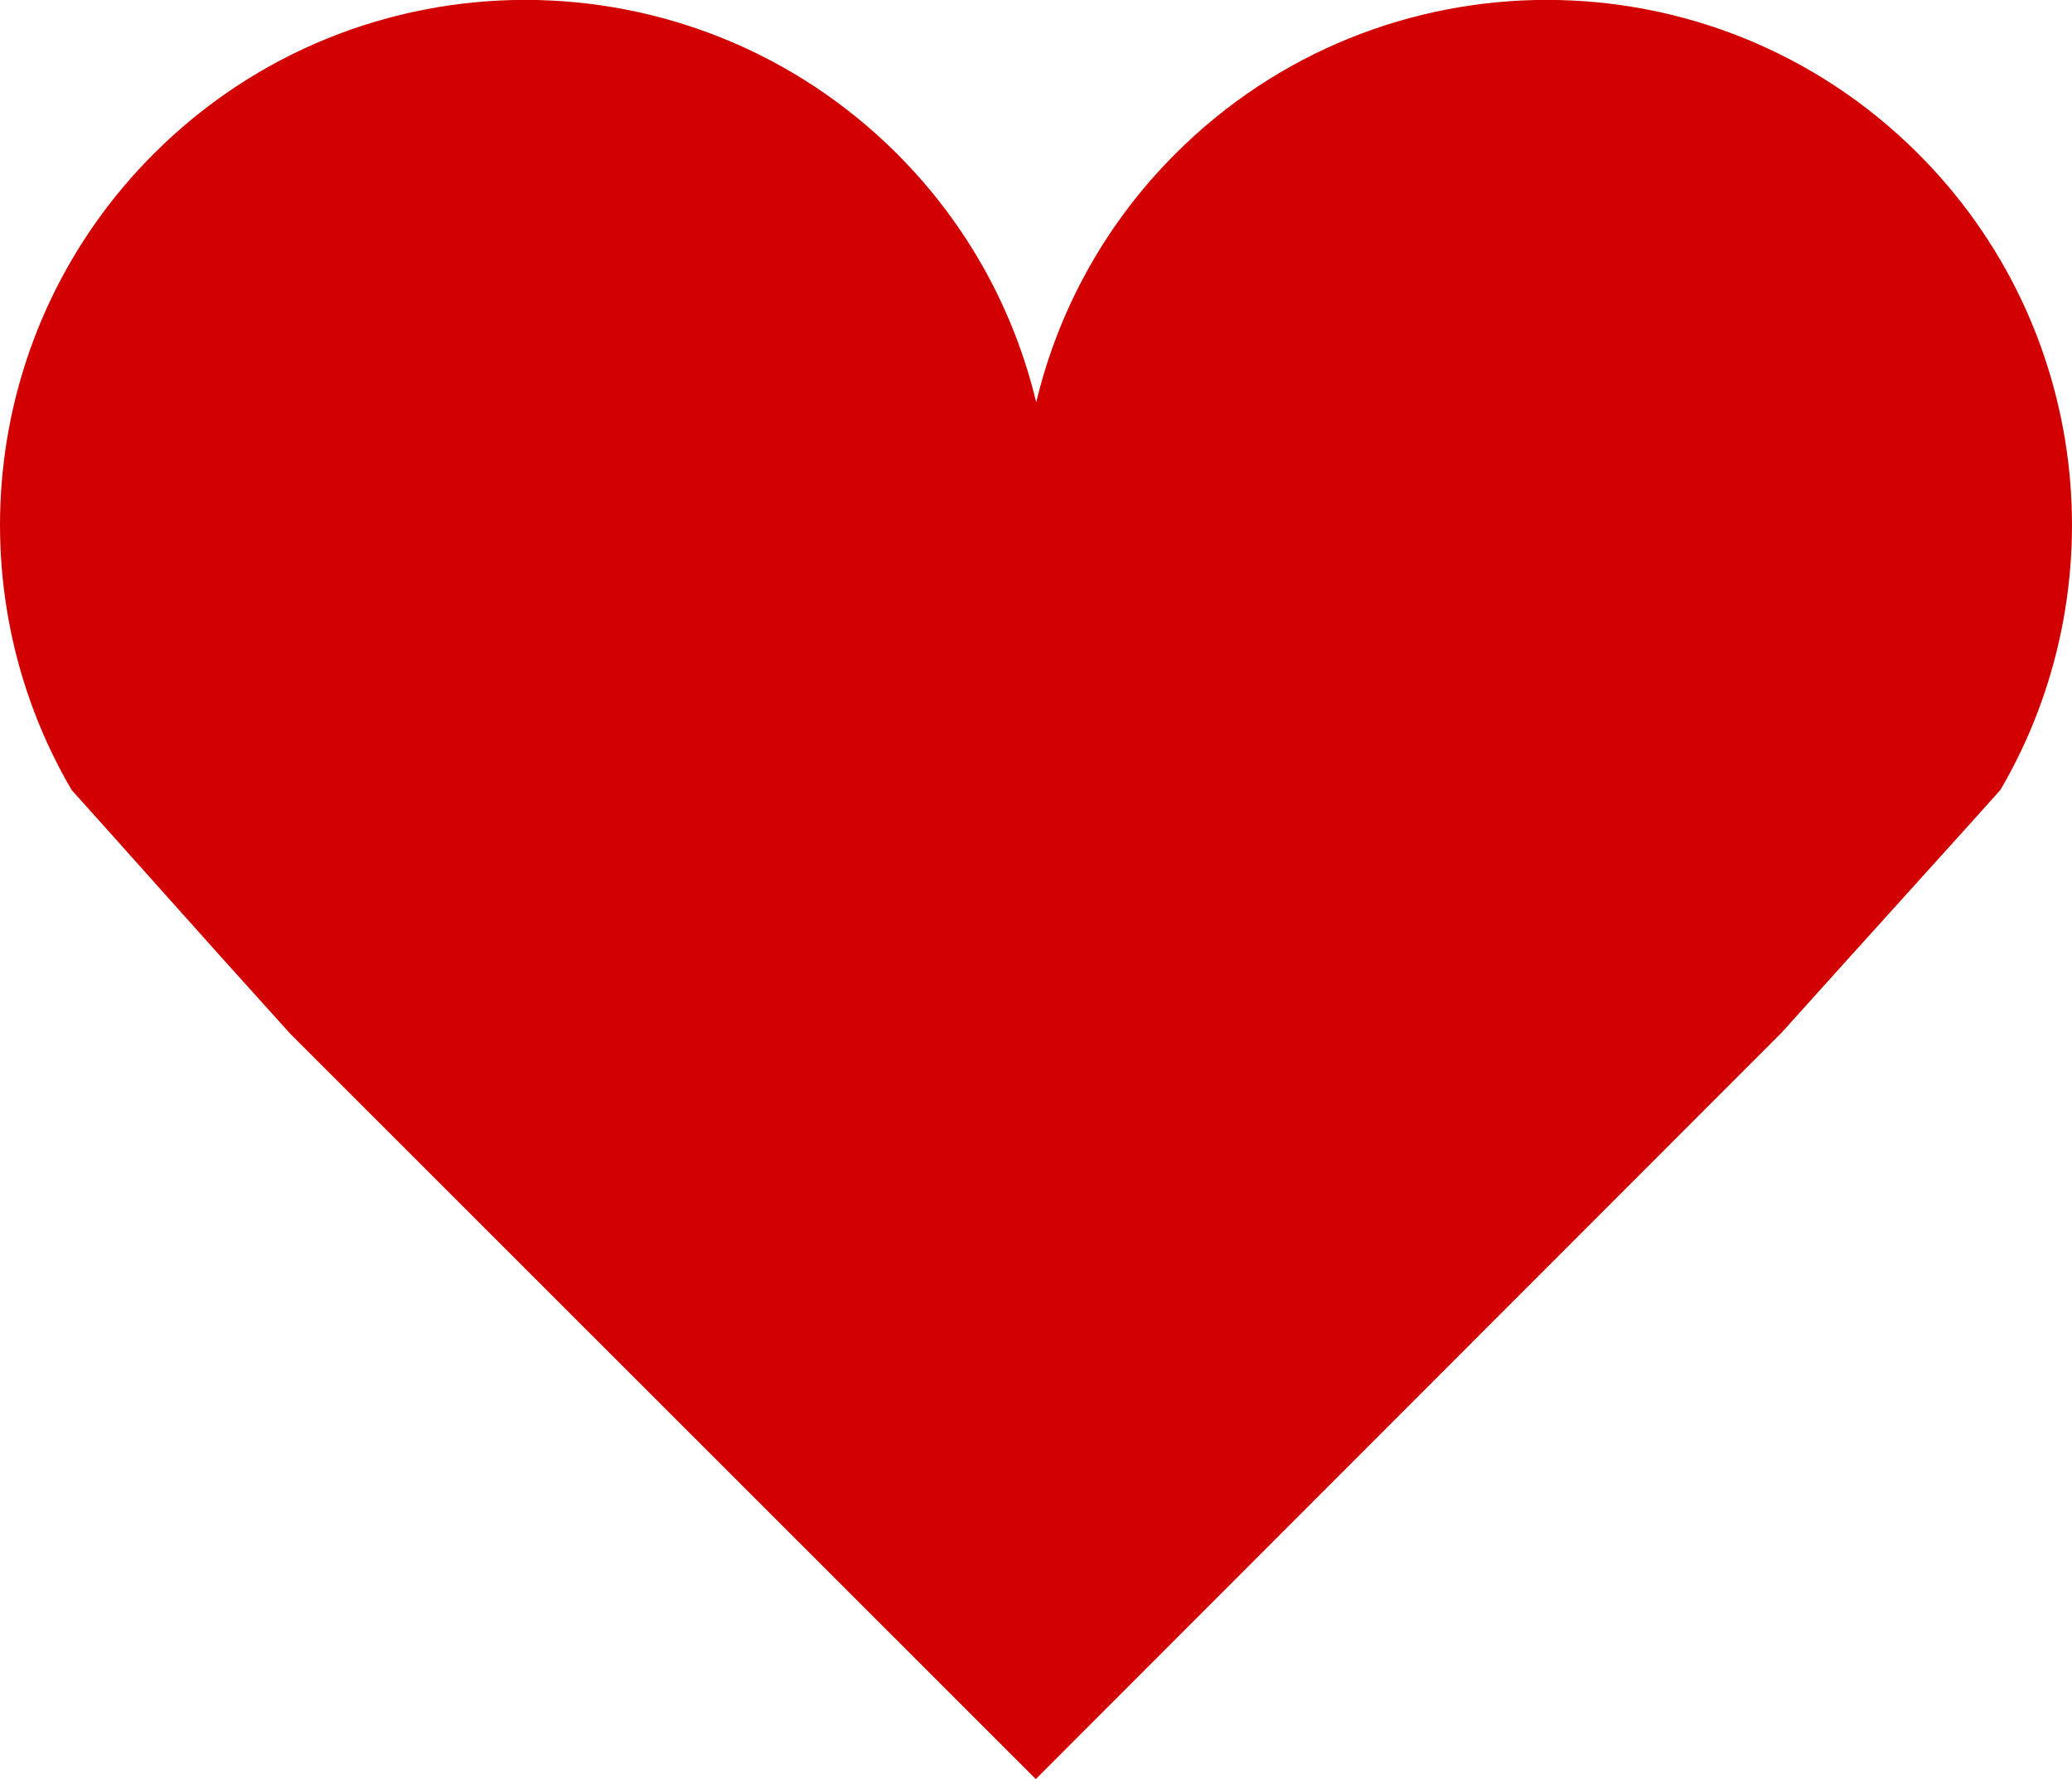 <?xml version="1.0" encoding="utf-8"?>
<!-- Generator: Adobe Illustrator 26.3.1, SVG Export Plug-In . SVG Version: 6.00 Build 0)  -->
<svg version="1.1" id="_x32_" xmlns="http://www.w3.org/2000/svg" xmlns:xlink="http://www.w3.org/1999/xlink" x="0px" y="0px"
	 width="512.1px" height="439.6px" viewBox="0 0 512.1 439.6" style="enable-background:new 0 0 512.1 439.6;" xml:space="preserve"
	>
<style type="text/css">
	.st0{fill:#D20000;}
</style>
<path class="st0" d="M494.4,195.2l-7.9,8.8l-28.9,32l-17.3,19.2L256,439.6L71.7,255.4l-17.3-19.2L25.6,204l-7.9-8.8
	C-11.4,145.5-4.6,80.6,38,38c50.7-50.7,132.9-50.7,183.7,0c17.6,17.6,29,38.9,34.4,61.4c5.4-22.5,16.8-43.8,34.4-61.4
	c50.7-50.7,132.9-50.7,183.6,0C516.7,80.6,523.5,145.5,494.4,195.2z"/>
</svg>
